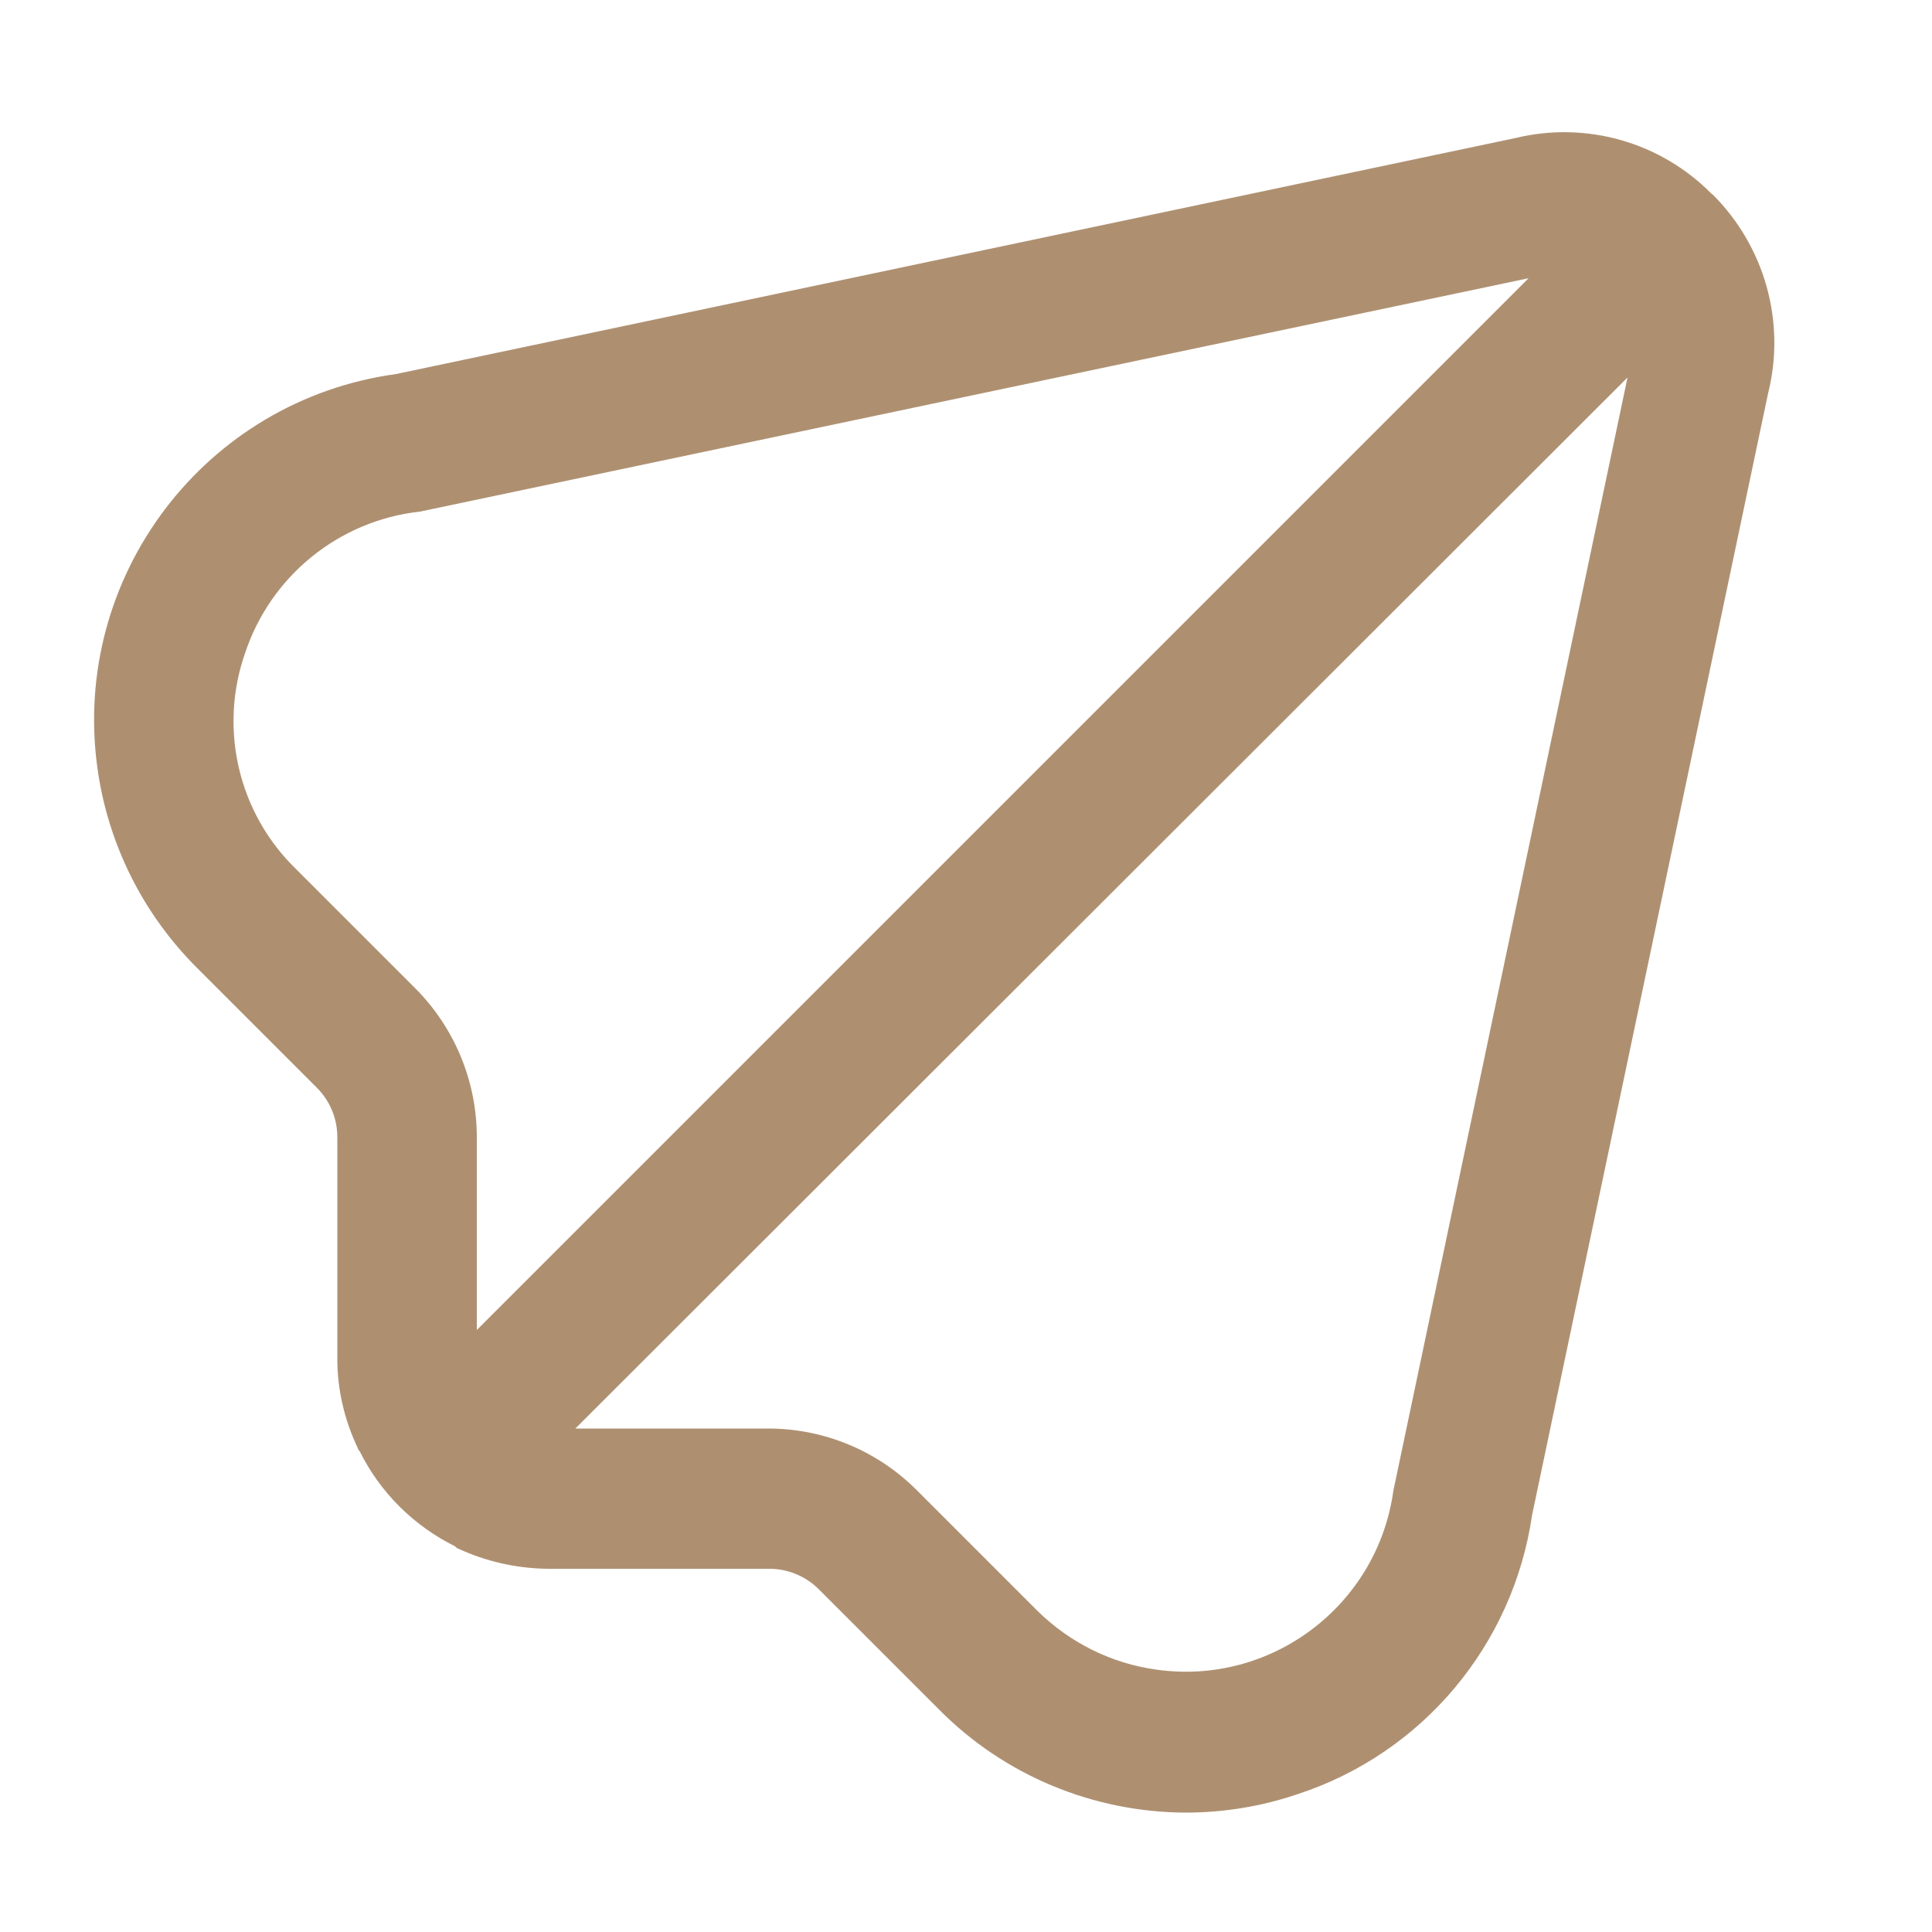 <svg xmlns="http://www.w3.org/2000/svg" width="50" height="50" viewBox="0 0 50 50" fill="none"><path d="M44.3 5.02C42.98 3.68 41.06 3.13 39.23 3.57L10.25 9.68C5.3 10.36 1.84 14.92 2.52 19.87C2.79 21.83 3.69 23.64 5.09 25.04L8.2 28.15C8.54 28.49 8.73 28.95 8.73 29.43V35.17C8.73 35.98 8.92 36.77 9.27 37.5H9.26L9.31 37.56C9.84 38.63 10.71 39.49 11.78 40.02L11.83 40.07H11.84C12.57 40.41 13.36 40.59 14.17 40.6H19.91C20.39 40.6 20.85 40.79 21.19 41.13L24.3 44.24C25.98 45.94 28.28 46.9 30.68 46.91C31.67 46.91 32.65 46.75 33.59 46.43C36.82 45.37 39.16 42.57 39.65 39.21L45.76 10.17C46.22 8.33 45.67 6.38 44.33 5.04L44.3 5.02ZM10.76 25.59L7.65 22.48C6.17 21.04 5.66 18.86 6.34 16.91C7 14.91 8.77 13.47 10.87 13.24L39.56 7.2L12.34 34.42V29.43C12.34 27.99 11.77 26.61 10.76 25.59ZM36.06 38.58C35.65 41.55 32.9 43.63 29.93 43.21C28.76 43.05 27.68 42.51 26.84 41.68L23.72 38.56C22.7 37.54 21.32 36.97 19.88 36.97H14.89L42.12 9.77L36.06 38.58Z" fill="#AE9071"></path></svg>